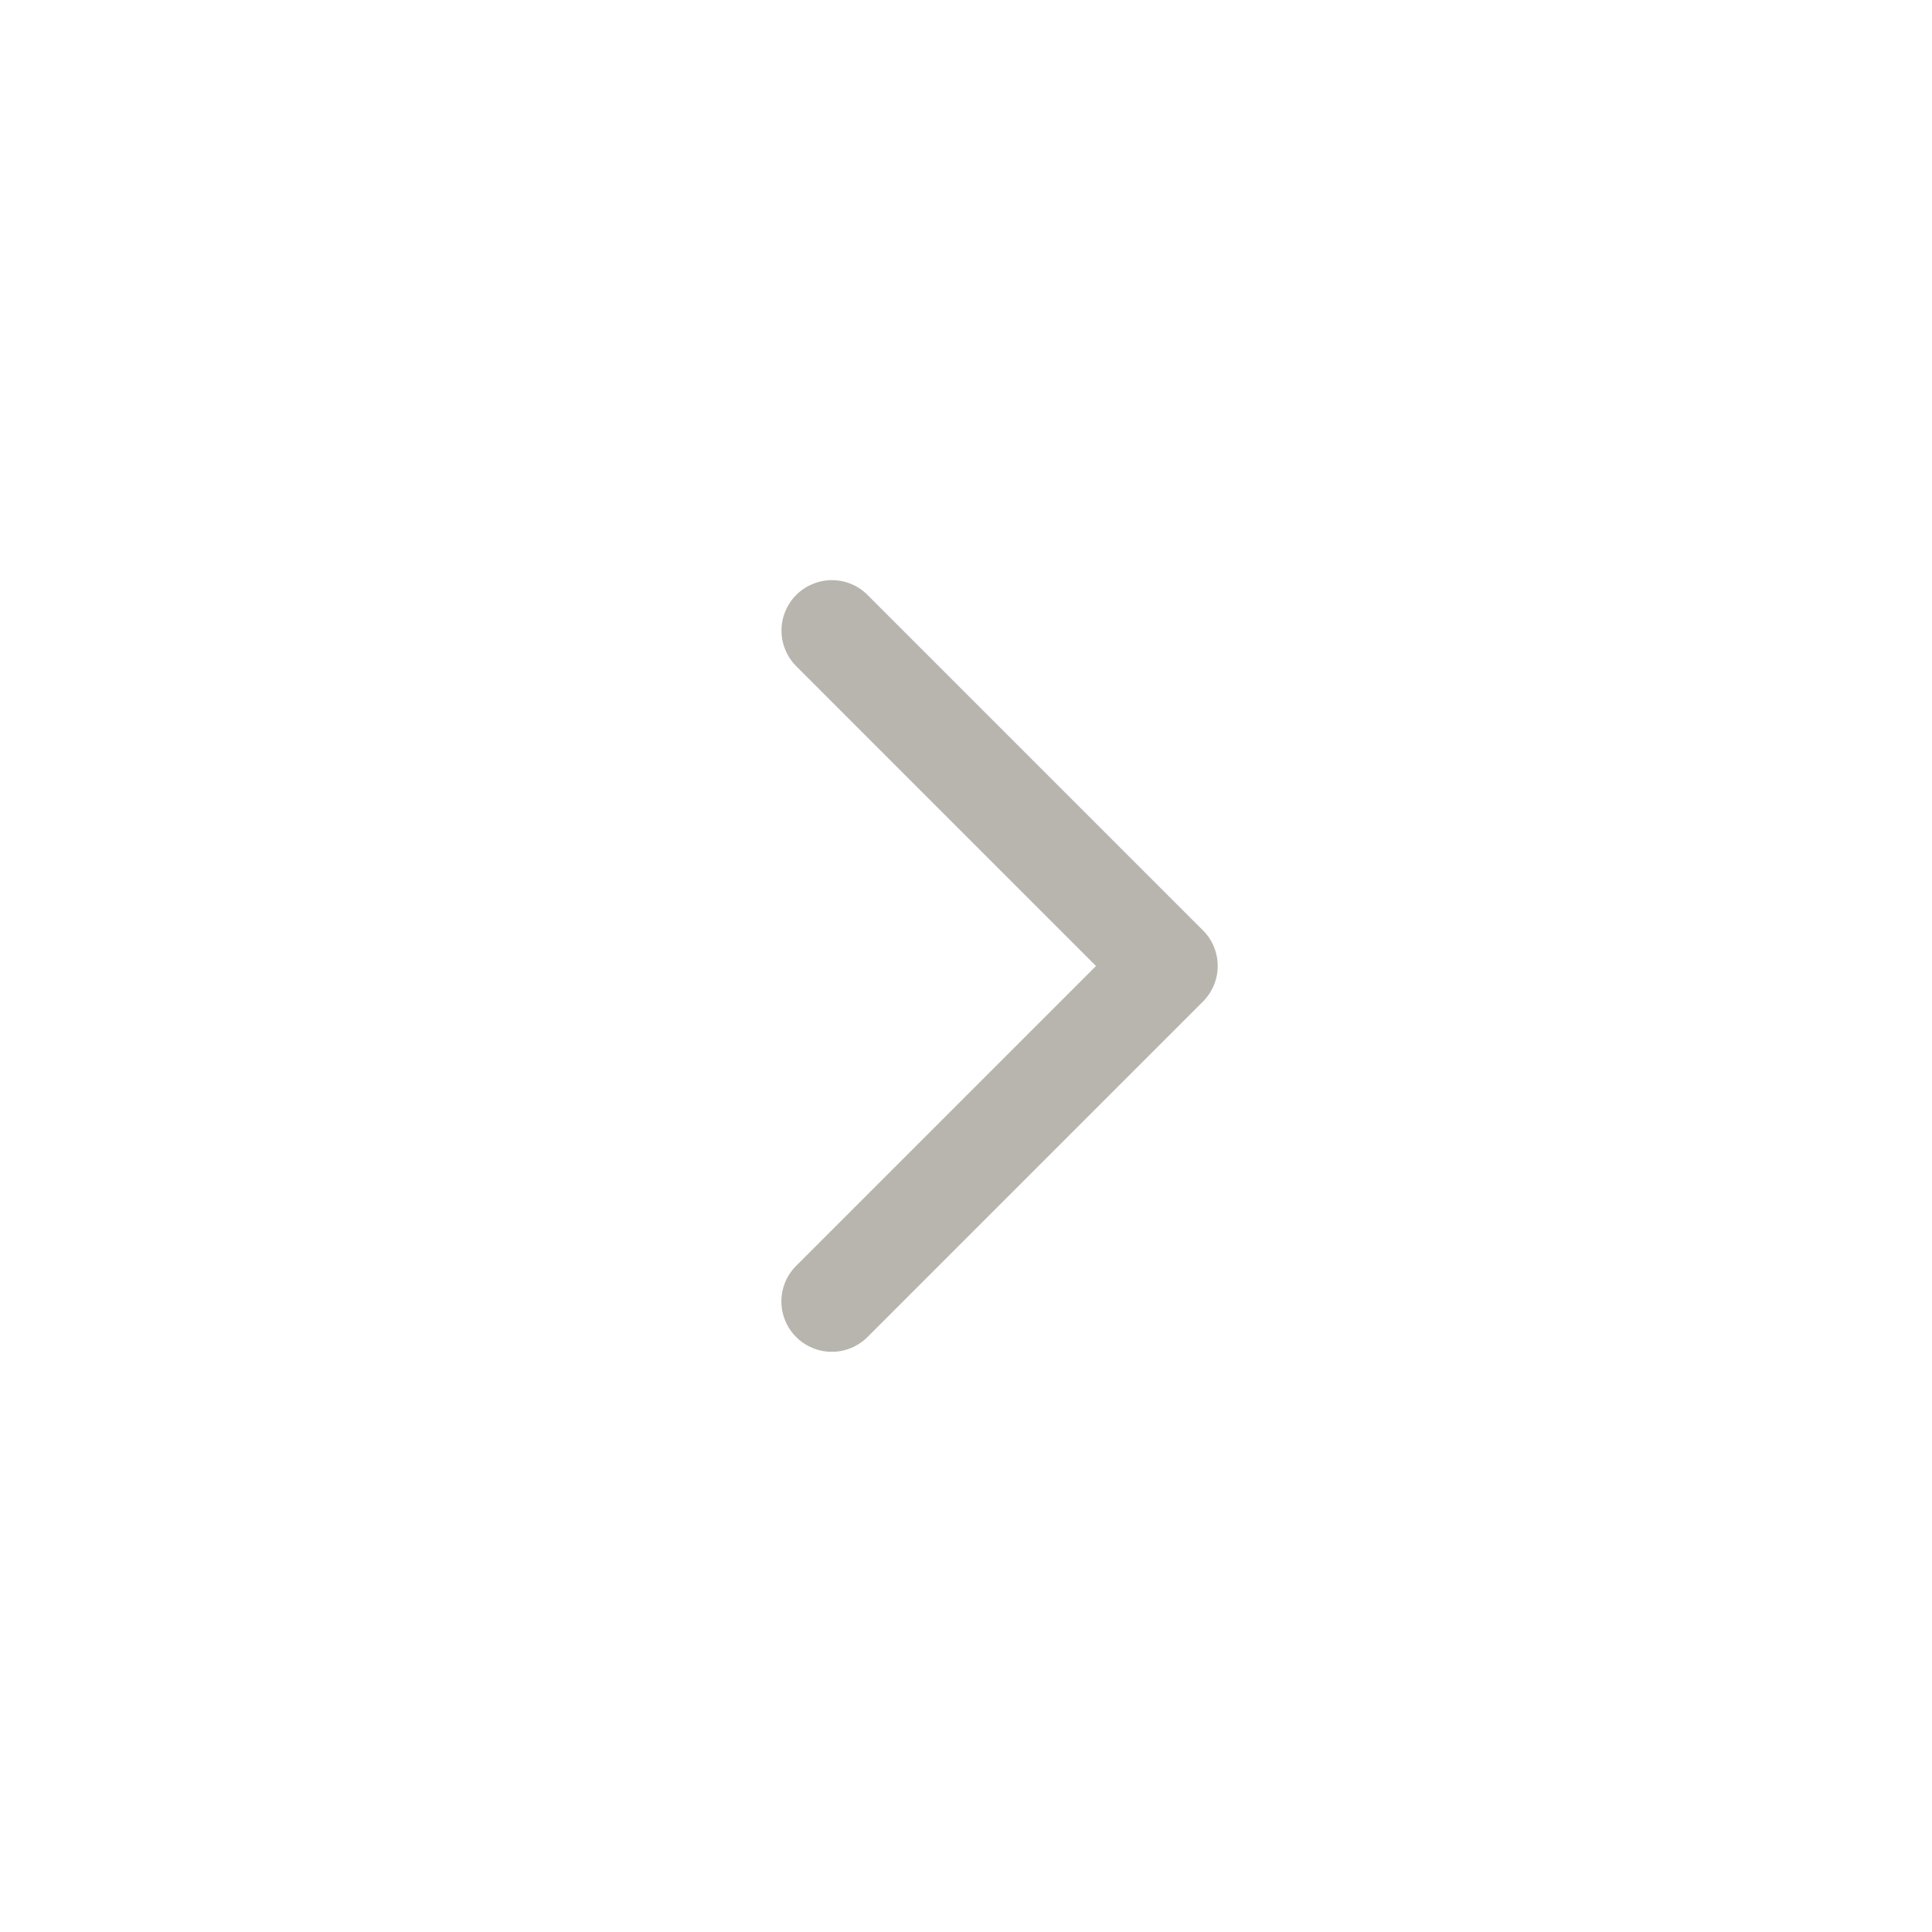 <svg width="36" height="36" viewBox="0 0 36 36" fill="none" xmlns="http://www.w3.org/2000/svg">
<path d="M22.414 18.664L16.164 24.914C15.988 25.09 15.749 25.189 15.5 25.189C15.251 25.189 15.012 25.09 14.836 24.914C14.659 24.738 14.56 24.499 14.56 24.25C14.56 24.001 14.659 23.762 14.836 23.586L20.422 18L14.837 12.414C14.75 12.326 14.681 12.223 14.634 12.109C14.586 11.995 14.562 11.873 14.562 11.75C14.562 11.626 14.586 11.504 14.634 11.39C14.681 11.276 14.75 11.173 14.837 11.086C14.924 10.998 15.028 10.929 15.142 10.882C15.256 10.835 15.378 10.81 15.501 10.81C15.625 10.81 15.747 10.835 15.861 10.882C15.975 10.929 16.078 10.998 16.165 11.086L22.415 17.336C22.503 17.423 22.572 17.526 22.619 17.64C22.666 17.754 22.69 17.877 22.69 18C22.69 18.123 22.666 18.245 22.618 18.359C22.571 18.473 22.501 18.577 22.414 18.664Z" fill="#B8B5AE"/>
</svg>
